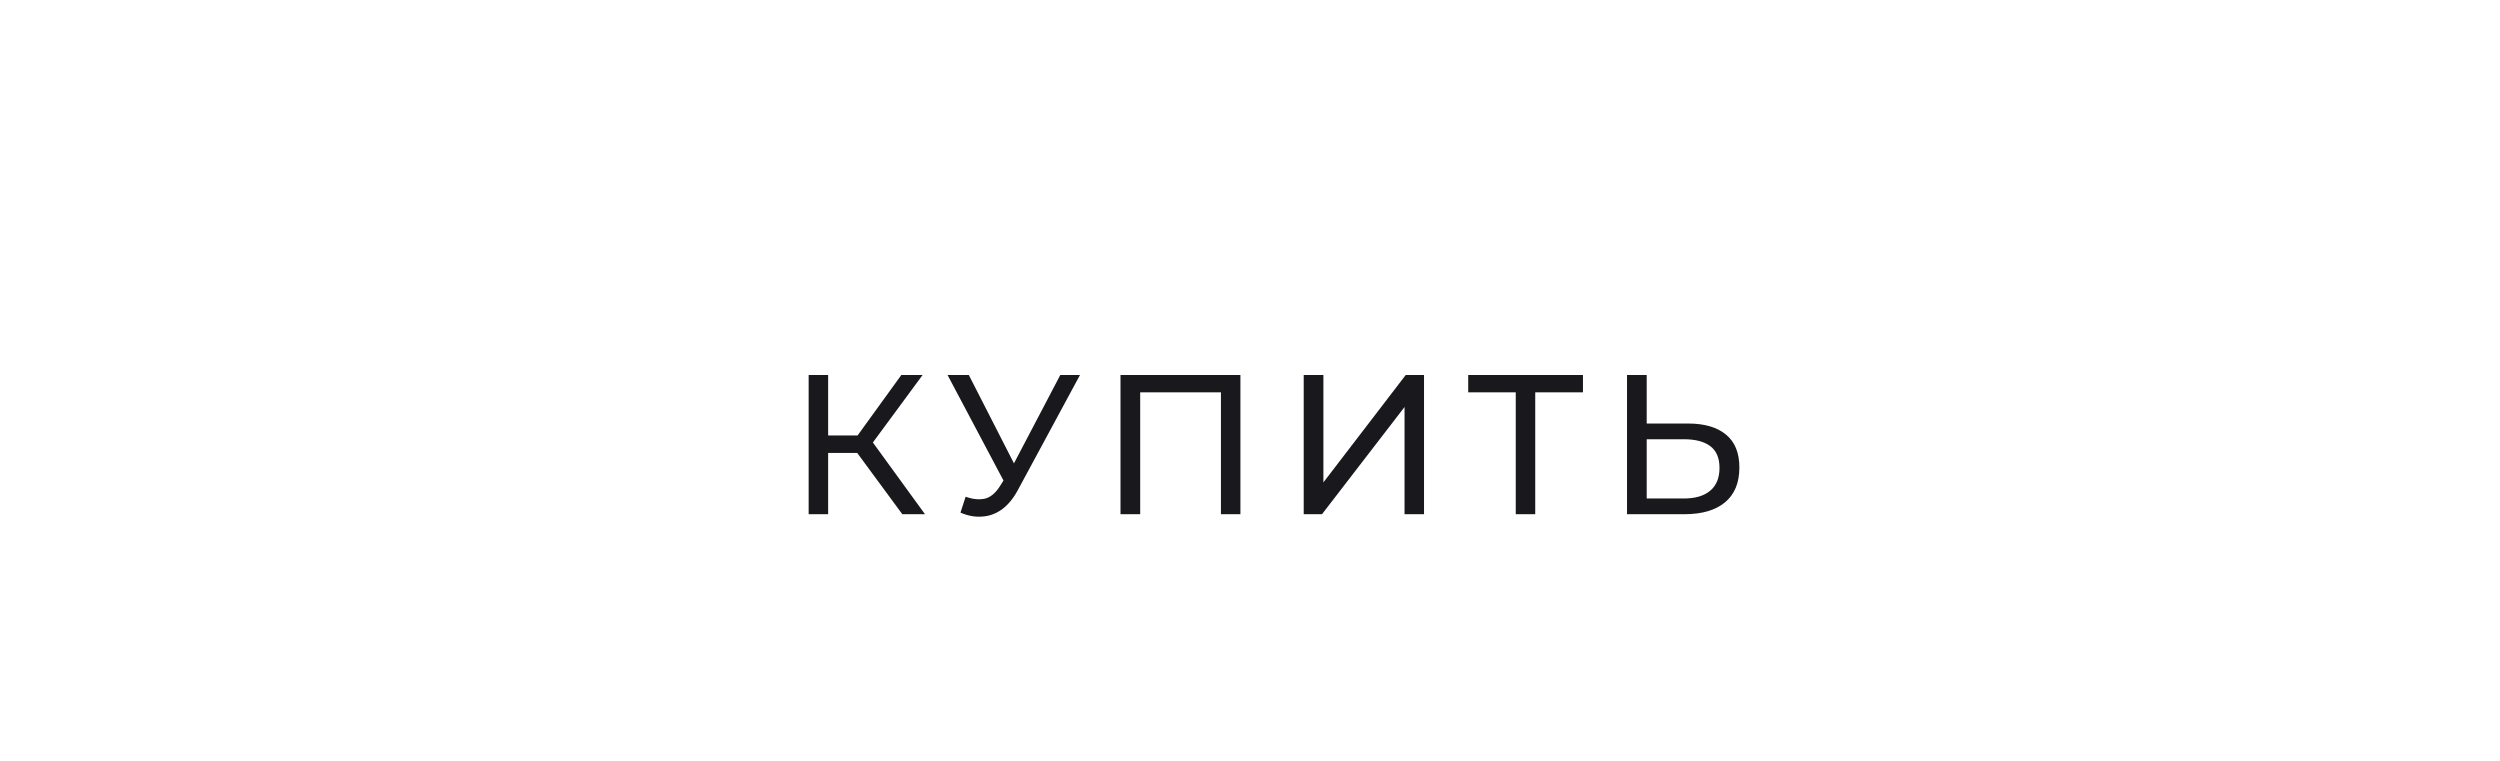 <?xml version="1.0" encoding="UTF-8"?> <svg xmlns="http://www.w3.org/2000/svg" width="440" height="134" viewBox="0 0 440 134" fill="none"><rect x="1" y="1.5" width="438" height="131" rx="10" fill="white" stroke="white" stroke-width="2"></rect><g filter="url(#filter0_d_3535_14)"><path d="M158.808 80.5L149.918 68.425L152.753 66.675L162.798 80.5H158.808ZM142.323 80.5V56H145.753V80.5H142.323ZM144.703 69.72V66.64H152.648V69.72H144.703ZM153.068 68.635L149.848 68.145L158.633 56H162.378L153.068 68.635ZM169.952 77.42C171.165 77.863 172.285 77.98 173.312 77.77C174.339 77.537 175.26 76.755 176.077 75.425L177.267 73.535L177.617 73.15L186.612 56H190.077L179.192 76.16C178.375 77.7 177.419 78.867 176.322 79.66C175.249 80.43 174.082 80.85 172.822 80.92C171.585 81.013 170.325 80.78 169.042 80.22L169.952 77.42ZM177.512 76.265L166.767 56H170.512L179.437 73.465L177.512 76.265ZM197.209 80.5V56H218.314V80.5H214.884V58.135L215.724 59.045H199.799L200.674 58.135V80.5H197.209ZM229.454 80.5V56H232.919V74.9L247.409 56H250.629V80.5H247.199V61.635L232.674 80.5H229.454ZM266.772 80.5V58.135L267.647 59.045H258.407V56H278.602V59.045H269.362L270.202 58.135V80.5H266.772ZM297.101 64.54C299.994 64.54 302.223 65.193 303.786 66.5C305.349 67.783 306.131 69.708 306.131 72.275C306.131 74.982 305.279 77.035 303.576 78.435C301.896 79.812 299.528 80.5 296.471 80.5H286.356V56H289.821V64.54H297.101ZM296.331 77.735C298.361 77.735 299.913 77.28 300.986 76.37C302.083 75.46 302.631 74.118 302.631 72.345C302.631 70.618 302.094 69.347 301.021 68.53C299.948 67.713 298.384 67.305 296.331 67.305H289.821V77.735H296.331Z" fill="#19181C"></path></g><defs><filter id="filter0_d_3535_14" x="132.323" y="56" width="183.808" height="45.06" filterUnits="userSpaceOnUse" color-interpolation-filters="sRGB"><feFlood flood-opacity="0" result="BackgroundImageFix"></feFlood><feColorMatrix in="SourceAlpha" type="matrix" values="0 0 0 0 0 0 0 0 0 0 0 0 0 0 0 0 0 0 127 0" result="hardAlpha"></feColorMatrix><feOffset dy="10"></feOffset><feGaussianBlur stdDeviation="5"></feGaussianBlur><feComposite in2="hardAlpha" operator="out"></feComposite><feColorMatrix type="matrix" values="0 0 0 0 0 0 0 0 0 0 0 0 0 0 0 0 0 0 0.25 0"></feColorMatrix><feBlend mode="normal" in2="BackgroundImageFix" result="effect1_dropShadow_3535_14"></feBlend><feBlend mode="normal" in="SourceGraphic" in2="effect1_dropShadow_3535_14" result="shape"></feBlend></filter></defs></svg> 